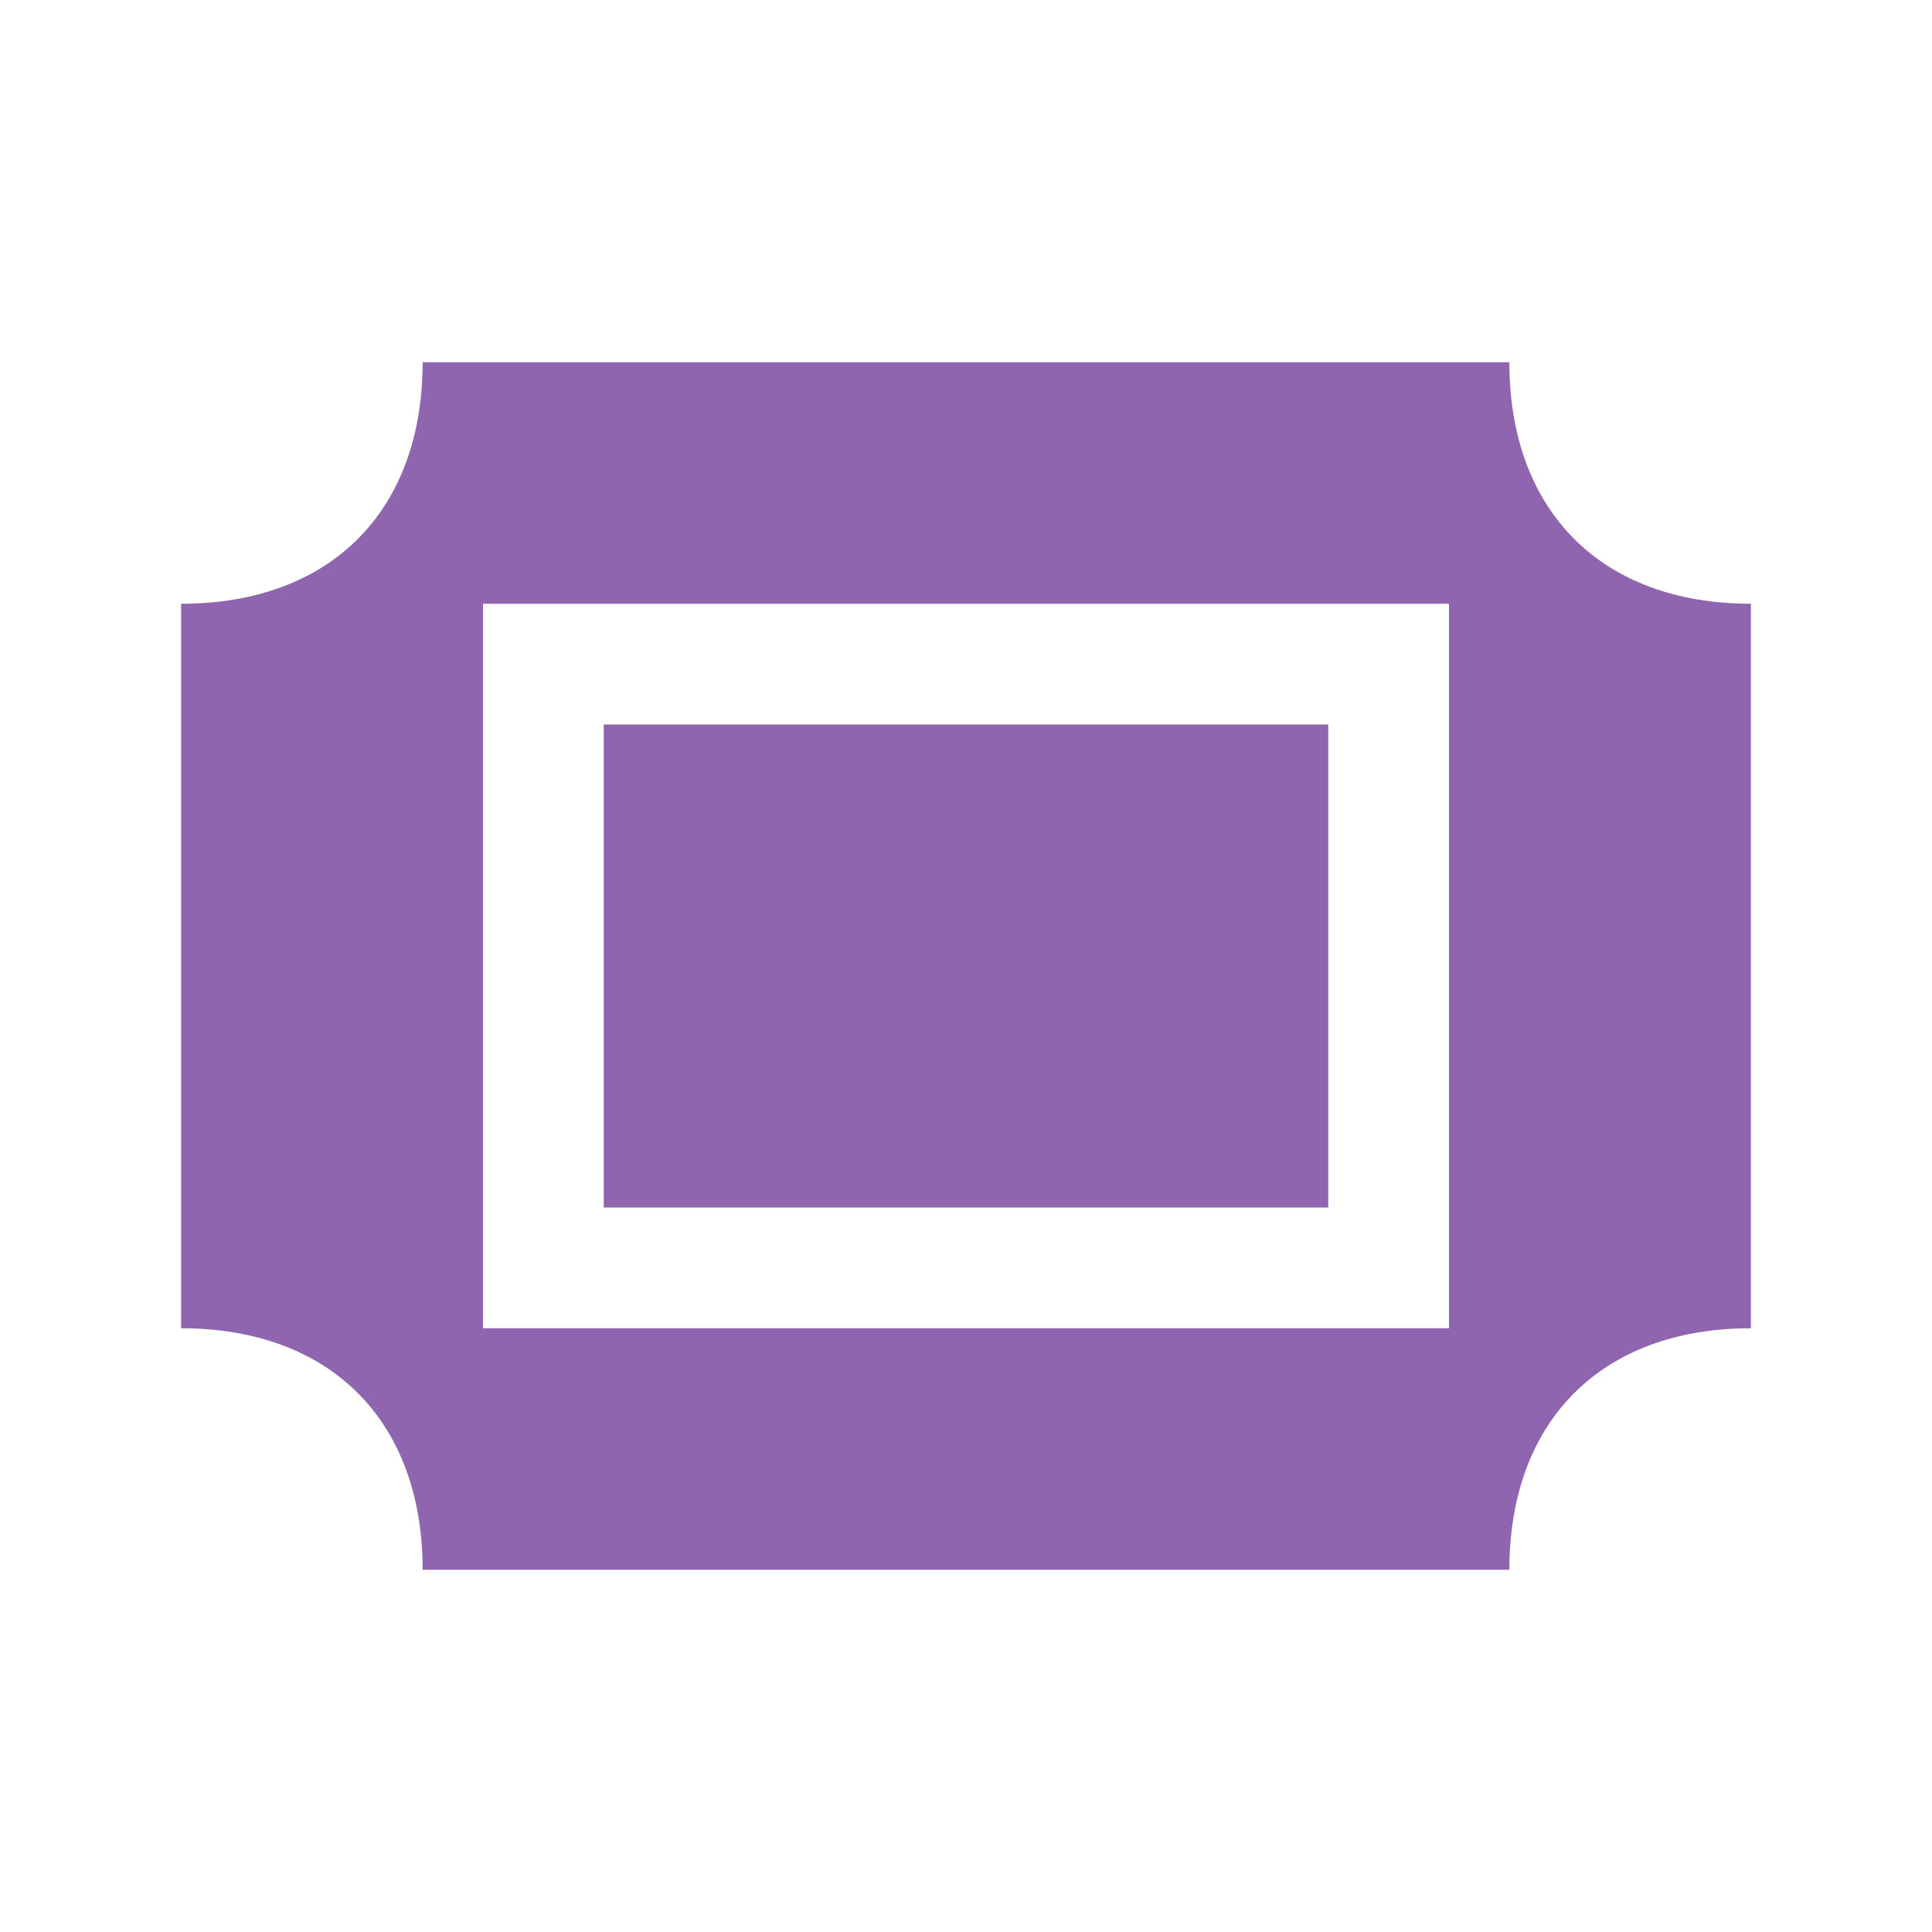 <svg xmlns="http://www.w3.org/2000/svg" viewBox="0 0 20 20" fill="#9065B0"><path d="M13.75 12.5h-7.5v-5h7.5zm4.375-6.25v7.5c-1.544 0-2.5.956-2.5 2.5H4.375c0-1.544-.956-2.5-2.5-2.5v-7.5c1.544 0 2.5-.956 2.5-2.5h11.25c0 1.544.956 2.5 2.5 2.5M15 6.25H5v7.5h10z" fill="#9065B0"></path></svg>